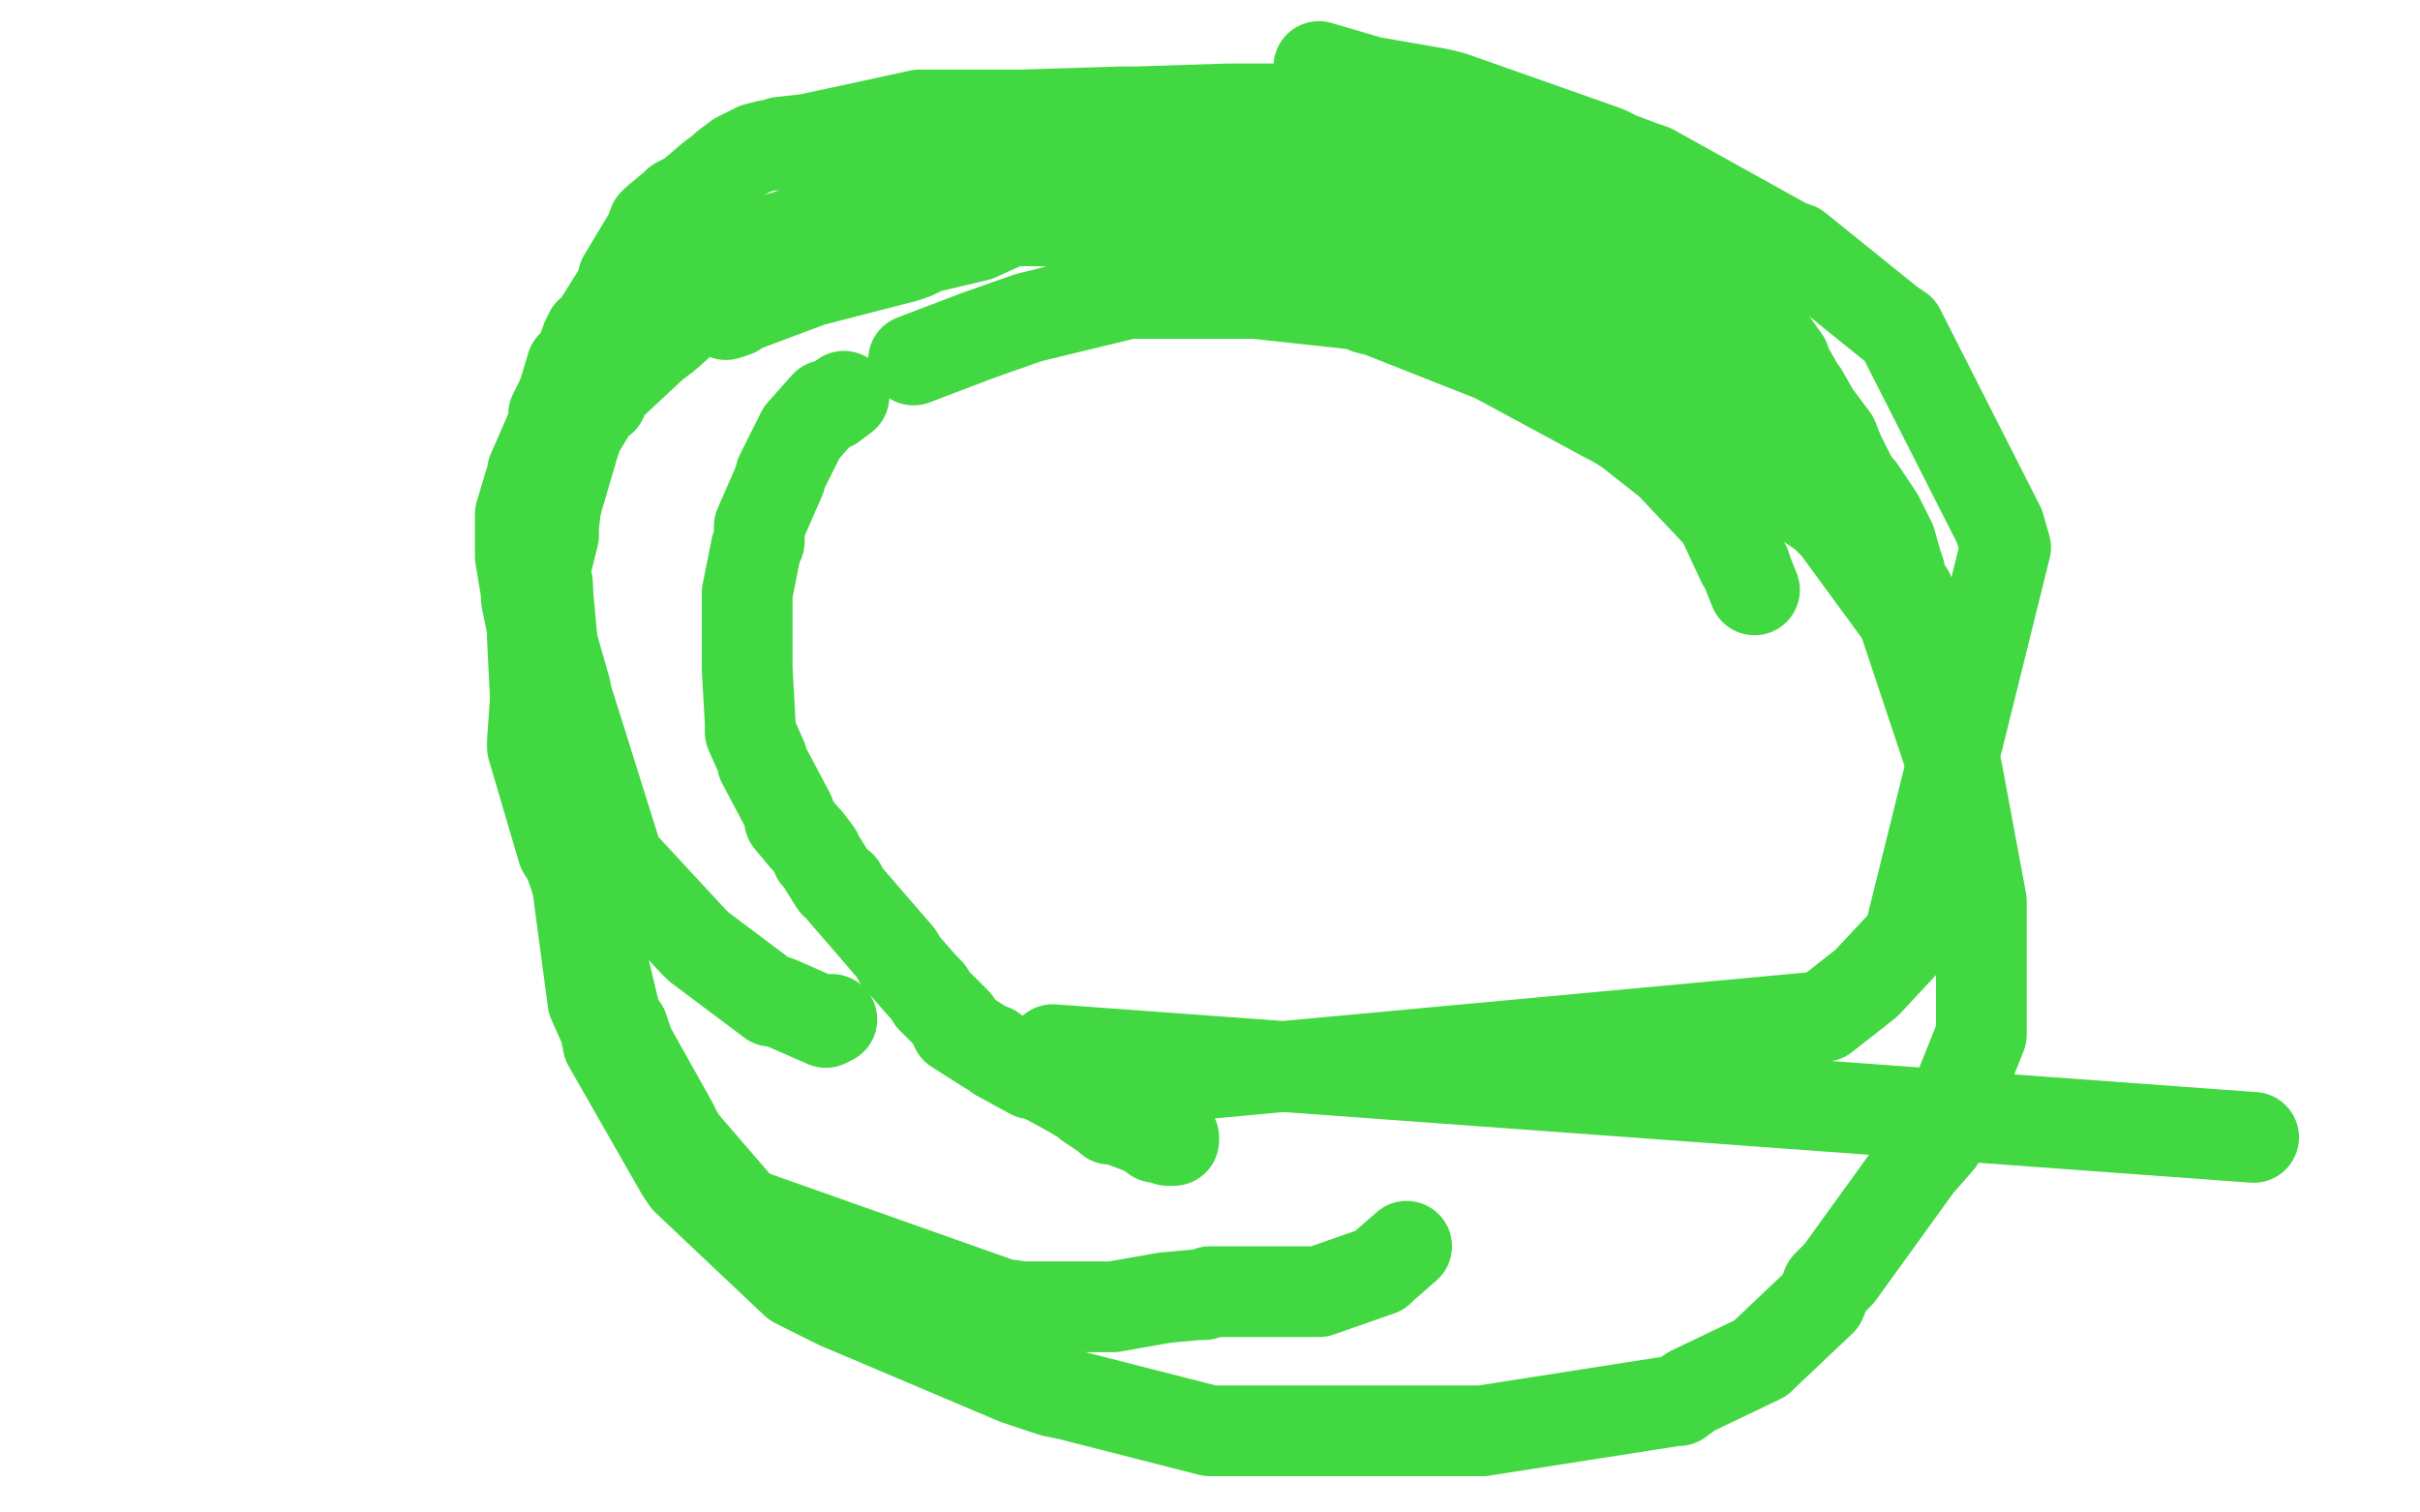 <?xml version="1.0" standalone="no"?>
<!DOCTYPE svg PUBLIC "-//W3C//DTD SVG 1.1//EN"
"http://www.w3.org/Graphics/SVG/1.1/DTD/svg11.dtd">

<svg width="800" height="500" version="1.1" xmlns="http://www.w3.org/2000/svg" xmlns:xlink="http://www.w3.org/1999/xlink" style="stroke-antialiasing: false"><desc>This SVG has been created on https://colorillo.com/</desc><rect x='0' y='0' width='800' height='500' style='fill: rgb(255,255,255); stroke-width:0' /><polyline points="206,60 206,61 206,61 207,63 207,63 209,69 209,69 211,71 216,80 220,84 220,85 229,97 231,99 233,102 255,139 258,145 260,150 263,155 306,210 311,216 357,271 359,275 361,277 372,293 374,298 376,300 387,317 388,319 390,321 392,324 409,346 411,348 413,350 415,352 424,359 422,361" style="fill: none; stroke: #ffffff; stroke-width: 5; stroke-linejoin: round; stroke-linecap: round; stroke-antialiasing: false; stroke-antialias: 0; opacity: 1.0"/>
<polyline points="388,376 388,377 388,377 387,377 387,377 386,377 386,377 383,376 382,376 378,373 377,373 369,370 368,370 367,370 366,369 360,365 359,364 354,361 343,355 342,355 341,355 330,349 328,347 327,347 316,340 316,338 308,330 307,328 306,327 305,326 298,318 297,317 297,316 278,294 278,293 276,292 271,284 270,283 270,282 267,278 266,277 261,271 261,270 261,269 252,252 252,251 248,242 248,241 248,239 247,221 247,219 247,202 247,201 247,198 247,196 250,181 251,179 251,176 251,174 258,158 258,157 265,143 273,134 274,134 275,134 279,131" style="fill: none; stroke: #41d841; stroke-width: 30; stroke-linejoin: round; stroke-linecap: round; stroke-antialiasing: false; stroke-antialias: 0; opacity: 1.0"/>
<polyline points="302,119 323,111 323,111 340,105 340,105 373,97 375,97 411,97 415,97 461,102 462,103 491,111 494,112 523,122 526,124 553,136 556,138 559,140 603,170 607,174 629,204 630,207 643,246 645,252 647,255 655,298 655,305 655,335 655,337 655,340 655,342 641,377 634,385 608,421 604,425 602,430 583,448 582,449 559,460 555,463 554,463 490,473 427,473 417,473 409,473 400,473 353,461 348,460 336,456 277,431 269,427 263,424 227,390 225,387 201,345 200,340 196,331 188,271 187,261 180,184 180,180 190,146 191,143 197,133 199,132 199,131 201,128 216,114 220,111 238,95 240,94 240,93 250,86 254,84 270,79 278,77 282,76 333,73 339,73 344,73 382,75 387,77 393,78 424,89 426,90 427,90 447,99 450,100 452,102 456,103 494,118 531,138 533,139 538,142 552,153 569,171 576,186 577,187 578,190 580,195" style="fill: none; stroke: #41d841; stroke-width: 30; stroke-linejoin: round; stroke-linecap: round; stroke-antialiasing: false; stroke-antialias: 0; opacity: 1.0"/>
<polyline points="301,73 315,73 315,73 316,73 316,73 321,73 321,73 328,73 329,73 330,73 340,73 350,73 354,73 368,73 369,73 380,73 382,73 396,73 398,73 403,73 404,73 419,74 422,75 423,75 437,81 438,81 440,82 442,83 443,84 453,88 455,89 458,91 461,91 467,92 481,98 483,99 498,108 508,115 510,115 511,115 525,121 527,121 528,121 539,123 540,123 552,128 555,130 556,130 562,134 562,135 567,139 569,142 570,142" style="fill: none; stroke: #41d841; stroke-width: 30; stroke-linejoin: round; stroke-linecap: round; stroke-antialiasing: false; stroke-antialias: 0; opacity: 1.0"/>
<polyline points="631,197 631,196 631,196 629,195 629,195 628,189 627,186 625,179 624,177 621,171 615,162 614,161 612,158 608,150 606,145 600,137 596,130 595,129 594,127 590,120 590,119 585,112 584,111 581,108 580,107 577,104 574,103 570,99 568,97 560,92 559,91 547,85 544,84 532,79 530,78 529,78 521,76 511,71 510,70 498,65 496,64 495,64 493,63 478,60 477,60 474,60 464,60 445,60 428,60 427,60 426,60 414,60 413,60 412,60 411,60 397,60 394,60 378,60 373,62 358,65 357,65 356,65 352,65 351,65 349,65 334,73 323,78 306,82 302,84 299,85 268,93 244,102 243,102 243,103 240,104" style="fill: none; stroke: #41d841; stroke-width: 30; stroke-linejoin: round; stroke-linecap: round; stroke-antialiasing: false; stroke-antialias: 0; opacity: 1.0"/>
<polyline points="347,65 340,65 340,65 338,65 338,65 322,66 322,66 321,66 321,66 314,67 301,67 299,67 298,67 280,70 279,70 279,71 263,77 243,83 241,83 238,85 227,89 226,90 220,93 214,97 213,97 200,109 199,110 199,112 191,122 189,125 183,137 183,138 183,139 183,140 176,156 176,157 175,160 172,170 172,182 172,183 172,184 174,196 175,197 179,202 179,204 181,207 187,228 187,229 203,280 204,284 229,311 230,312 231,313 255,331 257,331 273,338 275,337" style="fill: none; stroke: #41d841; stroke-width: 30; stroke-linejoin: round; stroke-linecap: round; stroke-antialiasing: false; stroke-antialias: 0; opacity: 1.0"/>
<polyline points="586,122 585,121 585,121 580,118 580,118" style="fill: none; stroke: #41d841; stroke-width: 30; stroke-linejoin: round; stroke-linecap: round; stroke-antialiasing: false; stroke-antialias: 0; opacity: 1.0"/>
<polyline points="571,103 570,103 564,97 557,92 555,91" style="fill: none; stroke: #41d841; stroke-width: 30; stroke-linejoin: round; stroke-linecap: round; stroke-antialiasing: false; stroke-antialias: 0; opacity: 1.0"/>
<polyline points="580,118 579,118 579,117 578,116 571,103" style="fill: none; stroke: #41d841; stroke-width: 30; stroke-linejoin: round; stroke-linecap: round; stroke-antialiasing: false; stroke-antialias: 0; opacity: 1.0"/>
<polyline points="555,91 540,79 538,79 536,77 519,68 500,58 490,54 489,53 479,48 478,48 470,44 469,44 460,41 459,41 447,38 444,37 442,37 429,36 428,36 409,36 407,36 406,36 375,37 373,37 370,37 338,38 335,38 331,38 316,38 304,38 281,43 267,46 258,47 257,48 254,48 250,49 244,52 240,55 239,56 235,59 228,65 224,67 223,68 217,73 216,74 215,77 206,92 206,94 196,110 195,110 195,112 194,112 191,120 190,120 190,121 189,121 186,131 186,132 186,134 186,138 186,140 186,141 186,147 183,174 183,177 180,189 180,190 180,191 181,193 181,194 181,208 181,210 181,214 181,221 181,222 181,223 181,227 181,228 182,240 182,237 174,198 174,197 176,190 176,184 176,183 176,203 176,211 177,231 176,245 176,247 186,281 188,284 197,310" style="fill: none; stroke: #41d841; stroke-width: 30; stroke-linejoin: round; stroke-linecap: round; stroke-antialiasing: false; stroke-antialias: 0; opacity: 1.0"/>
<polyline points="197,310 198,313 204,338 206,340 207,343 208,346 222,371 223,373 224,375 226,378 245,400 249,402 331,431 338,432 367,432 368,432 385,429 396,428 397,428 398,428 400,427 415,427 417,427 420,427 434,427 435,427 436,427 456,420 457,419 465,412" style="fill: none; stroke: #41d841; stroke-width: 30; stroke-linejoin: round; stroke-linecap: round; stroke-antialiasing: false; stroke-antialias: 0; opacity: 1.0"/>
<polyline points="560,116 538,103 538,103 521,93 521,93 505,93 501,93 499,93 467,84 465,82 453,78 436,75 435,74 431,74" style="fill: none; stroke: #41d841; stroke-width: 30; stroke-linejoin: round; stroke-linecap: round; stroke-antialiasing: false; stroke-antialias: 0; opacity: 1.0"/>
<polyline points="436,22 453,27 453,27 476,31 476,31 480,32 480,32 531,50 531,50 535,52 535,52 543,55 546,56 591,81 594,82 625,107 628,109 661,174 663,181 631,310 617,325 603,336 398,355 348,347 745,376" style="fill: none; stroke: #41d841; stroke-width: 30; stroke-linejoin: round; stroke-linecap: round; stroke-antialiasing: false; stroke-antialias: 0; opacity: 1.0"/>
</svg>
